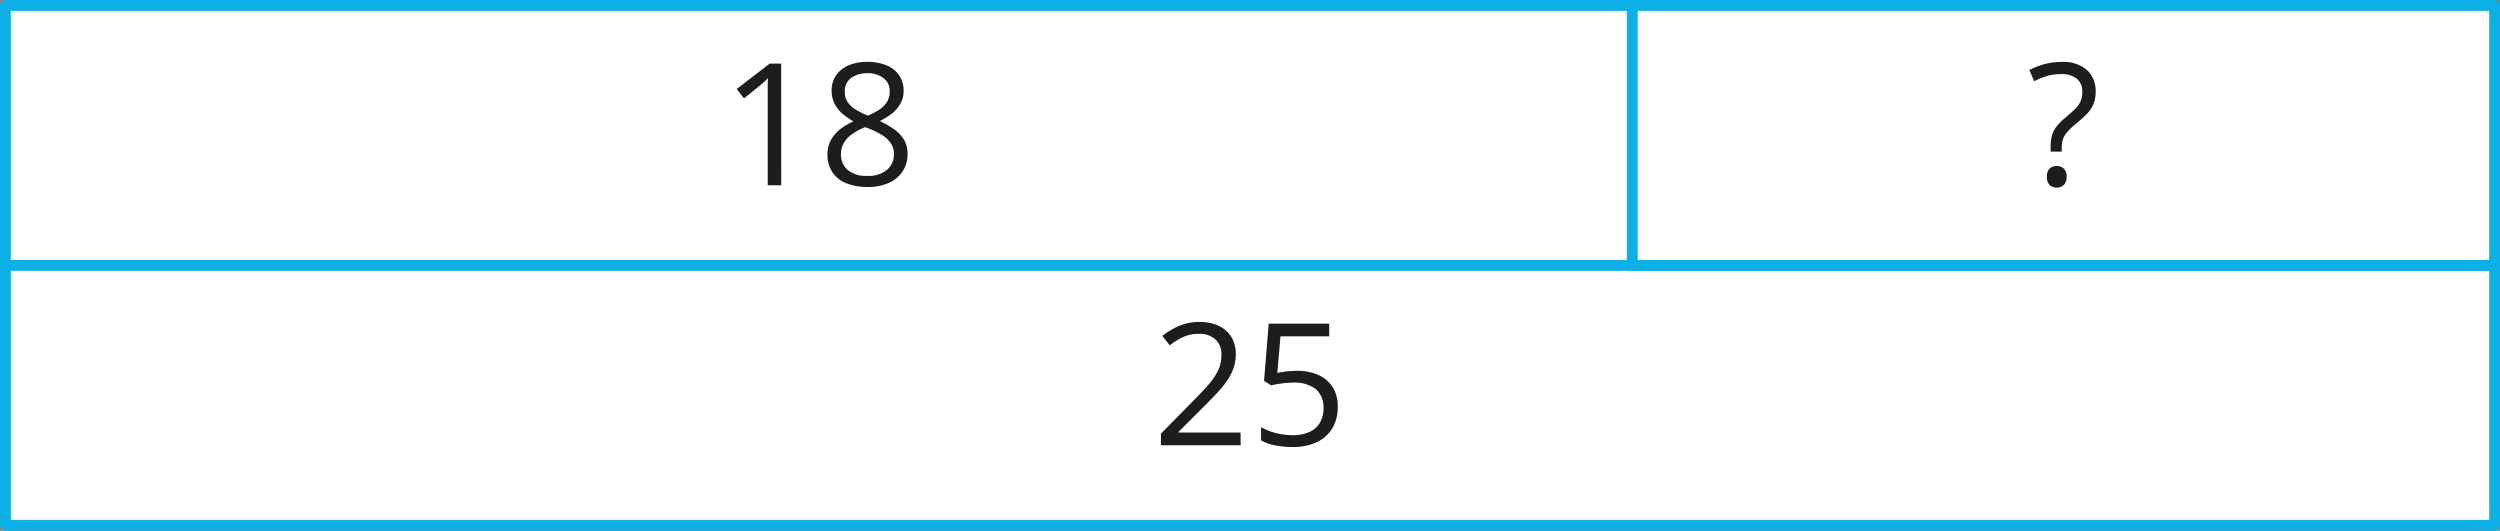 <svg xmlns="http://www.w3.org/2000/svg" width="162.95mm" height="34.6mm" viewBox="0 0 461.91 98.07"><rect x="0" y="0" width="461.91" height="98.07" fill="#808080" stroke="none"/><defs><style>.cls-1{fill:#fff;stroke:#0cafe6;stroke-linecap:round;stroke-linejoin:round;stroke-width:2px;}.cls-2{fill:#1d1d1b;}</style></defs><g id="Слой_2" data-name="Слой 2"><g id="Слой_1-2" data-name="Слой 1"><rect class="cls-1" x="1" y="1" width="300.59" height="48.03"/><rect class="cls-1" x="1" y="49.03" width="459.91" height="48.03"/><rect class="cls-1" x="301.59" y="1" width="159.32" height="48.03"/><path class="cls-2" d="M229.23,82.26H214.5V80.12l6-6.1c1.12-1.13,2.06-2.13,2.83-3a11.57,11.57,0,0,0,1.74-2.6,6.6,6.6,0,0,0,.6-2.82,3.72,3.72,0,0,0-1.13-2.92,4.31,4.31,0,0,0-3-1,7,7,0,0,0-2.86.55,12.32,12.32,0,0,0-2.55,1.57l-1.37-1.73a12.64,12.64,0,0,1,2-1.33,10.52,10.52,0,0,1,2.26-.93,9.68,9.68,0,0,1,2.57-.33,8.27,8.27,0,0,1,3.59.72,5.44,5.44,0,0,1,2.33,2.06,5.93,5.93,0,0,1,.82,3.18,7.85,7.85,0,0,1-.71,3.32,13.31,13.31,0,0,1-2,3c-.85,1-1.85,2-3,3.17l-4.89,4.88v.1h11.48Z"/><path class="cls-2" d="M239.61,68.51a9.39,9.39,0,0,1,4,.78,6,6,0,0,1,2.63,2.25,6.6,6.6,0,0,1,.93,3.58,7.66,7.66,0,0,1-1,4,6.62,6.62,0,0,1-2.88,2.57,10.3,10.3,0,0,1-4.49.9,16.71,16.71,0,0,1-3.26-.31,8.31,8.31,0,0,1-2.54-.92V78.91A9.78,9.78,0,0,0,235.71,80a12.56,12.56,0,0,0,3.1.4,7.64,7.64,0,0,0,3-.54,4.32,4.32,0,0,0,2-1.66,5.1,5.1,0,0,0,.72-2.81,4.4,4.4,0,0,0-1.38-3.47,6.45,6.45,0,0,0-4.34-1.22,14.45,14.45,0,0,0-2.09.16,18.11,18.11,0,0,0-1.88.33l-1.29-.84.86-10.55h11.18v2.34h-9L236,68.9c.39-.08.9-.17,1.51-.26A16.25,16.25,0,0,1,239.61,68.51Z"/><path class="cls-2" d="M378.88,28v-.8a8.61,8.61,0,0,1,.23-2.11,4.54,4.54,0,0,1,.81-1.65,10.07,10.07,0,0,1,1.6-1.63c.8-.67,1.44-1.24,1.9-1.7a4.76,4.76,0,0,0,1-1.41,4.35,4.35,0,0,0,.31-1.71,3,3,0,0,0-1-2.45,4.45,4.45,0,0,0-2.91-.85,9,9,0,0,0-2.71.38,18,18,0,0,0-2.27.93l-.89-2.07a14.36,14.36,0,0,1,2.73-1.07,12,12,0,0,1,3.29-.42,6.62,6.62,0,0,1,4.6,1.47,5.16,5.16,0,0,1,1.63,4,5.84,5.84,0,0,1-.46,2.44,6.22,6.22,0,0,1-1.31,1.84c-.56.56-1.23,1.15-2,1.78a12.74,12.74,0,0,0-1.56,1.51,3.89,3.89,0,0,0-.74,1.34,6,6,0,0,0-.2,1.64V28Zm-.68,4.65a2,2,0,0,1,.51-1.53,2.05,2.05,0,0,1,2.59,0,1.93,1.93,0,0,1,.53,1.53,2,2,0,0,1-.53,1.54,2,2,0,0,1-2.59,0A2,2,0,0,1,378.2,32.63Z"/><path class="cls-2" d="M144.34,34.23h-2.49V18.3c0-.61,0-1.13,0-1.56s0-.84,0-1.2,0-.74.07-1.12c-.32.33-.62.61-.89.84l-1,.85-2.57,2.06-1.34-1.73,6.09-4.69h2.12Z"/><path class="cls-2" d="M160.27,11.42a9.09,9.09,0,0,1,3.46.62,5.21,5.21,0,0,1,2.36,1.81,4.88,4.88,0,0,1,.86,2.92,4.67,4.67,0,0,1-.6,2.4A6,6,0,0,1,164.76,21a13.05,13.05,0,0,1-2.21,1.36,16.32,16.32,0,0,1,2.61,1.49A6.75,6.75,0,0,1,167,25.75a5.08,5.08,0,0,1,.68,2.66,5.76,5.76,0,0,1-.92,3.27,5.91,5.91,0,0,1-2.56,2.12,9.36,9.36,0,0,1-3.86.74,10.26,10.26,0,0,1-4.05-.72,5.44,5.44,0,0,1-2.53-2.06,5.85,5.85,0,0,1-.87-3.24,5.35,5.35,0,0,1,.66-2.7,6.56,6.56,0,0,1,1.75-2,11.54,11.54,0,0,1,2.38-1.4,13,13,0,0,1-2-1.4,5.92,5.92,0,0,1-1.47-1.84,5.18,5.18,0,0,1-.55-2.45,4.79,4.79,0,0,1,.87-2.9,5.4,5.4,0,0,1,2.38-1.81A8.83,8.83,0,0,1,160.27,11.42Zm-4.89,17.12a3.66,3.66,0,0,0,1.22,2.83,5.23,5.23,0,0,0,3.67,1.12,5.3,5.3,0,0,0,3.62-1.12,3.68,3.68,0,0,0,1.27-2.92,3.42,3.42,0,0,0-.58-2,5.49,5.49,0,0,0-1.66-1.53,14.67,14.67,0,0,0-2.54-1.23l-.55-.2a11.53,11.53,0,0,0-2.41,1.3,5.22,5.22,0,0,0-1.51,1.62A4.16,4.16,0,0,0,155.38,28.54Zm4.86-15a4.8,4.8,0,0,0-3,.87,3,3,0,0,0-1.15,2.5,3.42,3.42,0,0,0,.56,2,4.88,4.88,0,0,0,1.53,1.38,16.24,16.24,0,0,0,2.17,1.07,13.92,13.92,0,0,0,2.08-1.08,4.93,4.93,0,0,0,1.43-1.41,3.61,3.61,0,0,0,.52-1.95,2.93,2.93,0,0,0-1.15-2.5A4.92,4.92,0,0,0,160.24,13.51Z"/></g></g></svg>